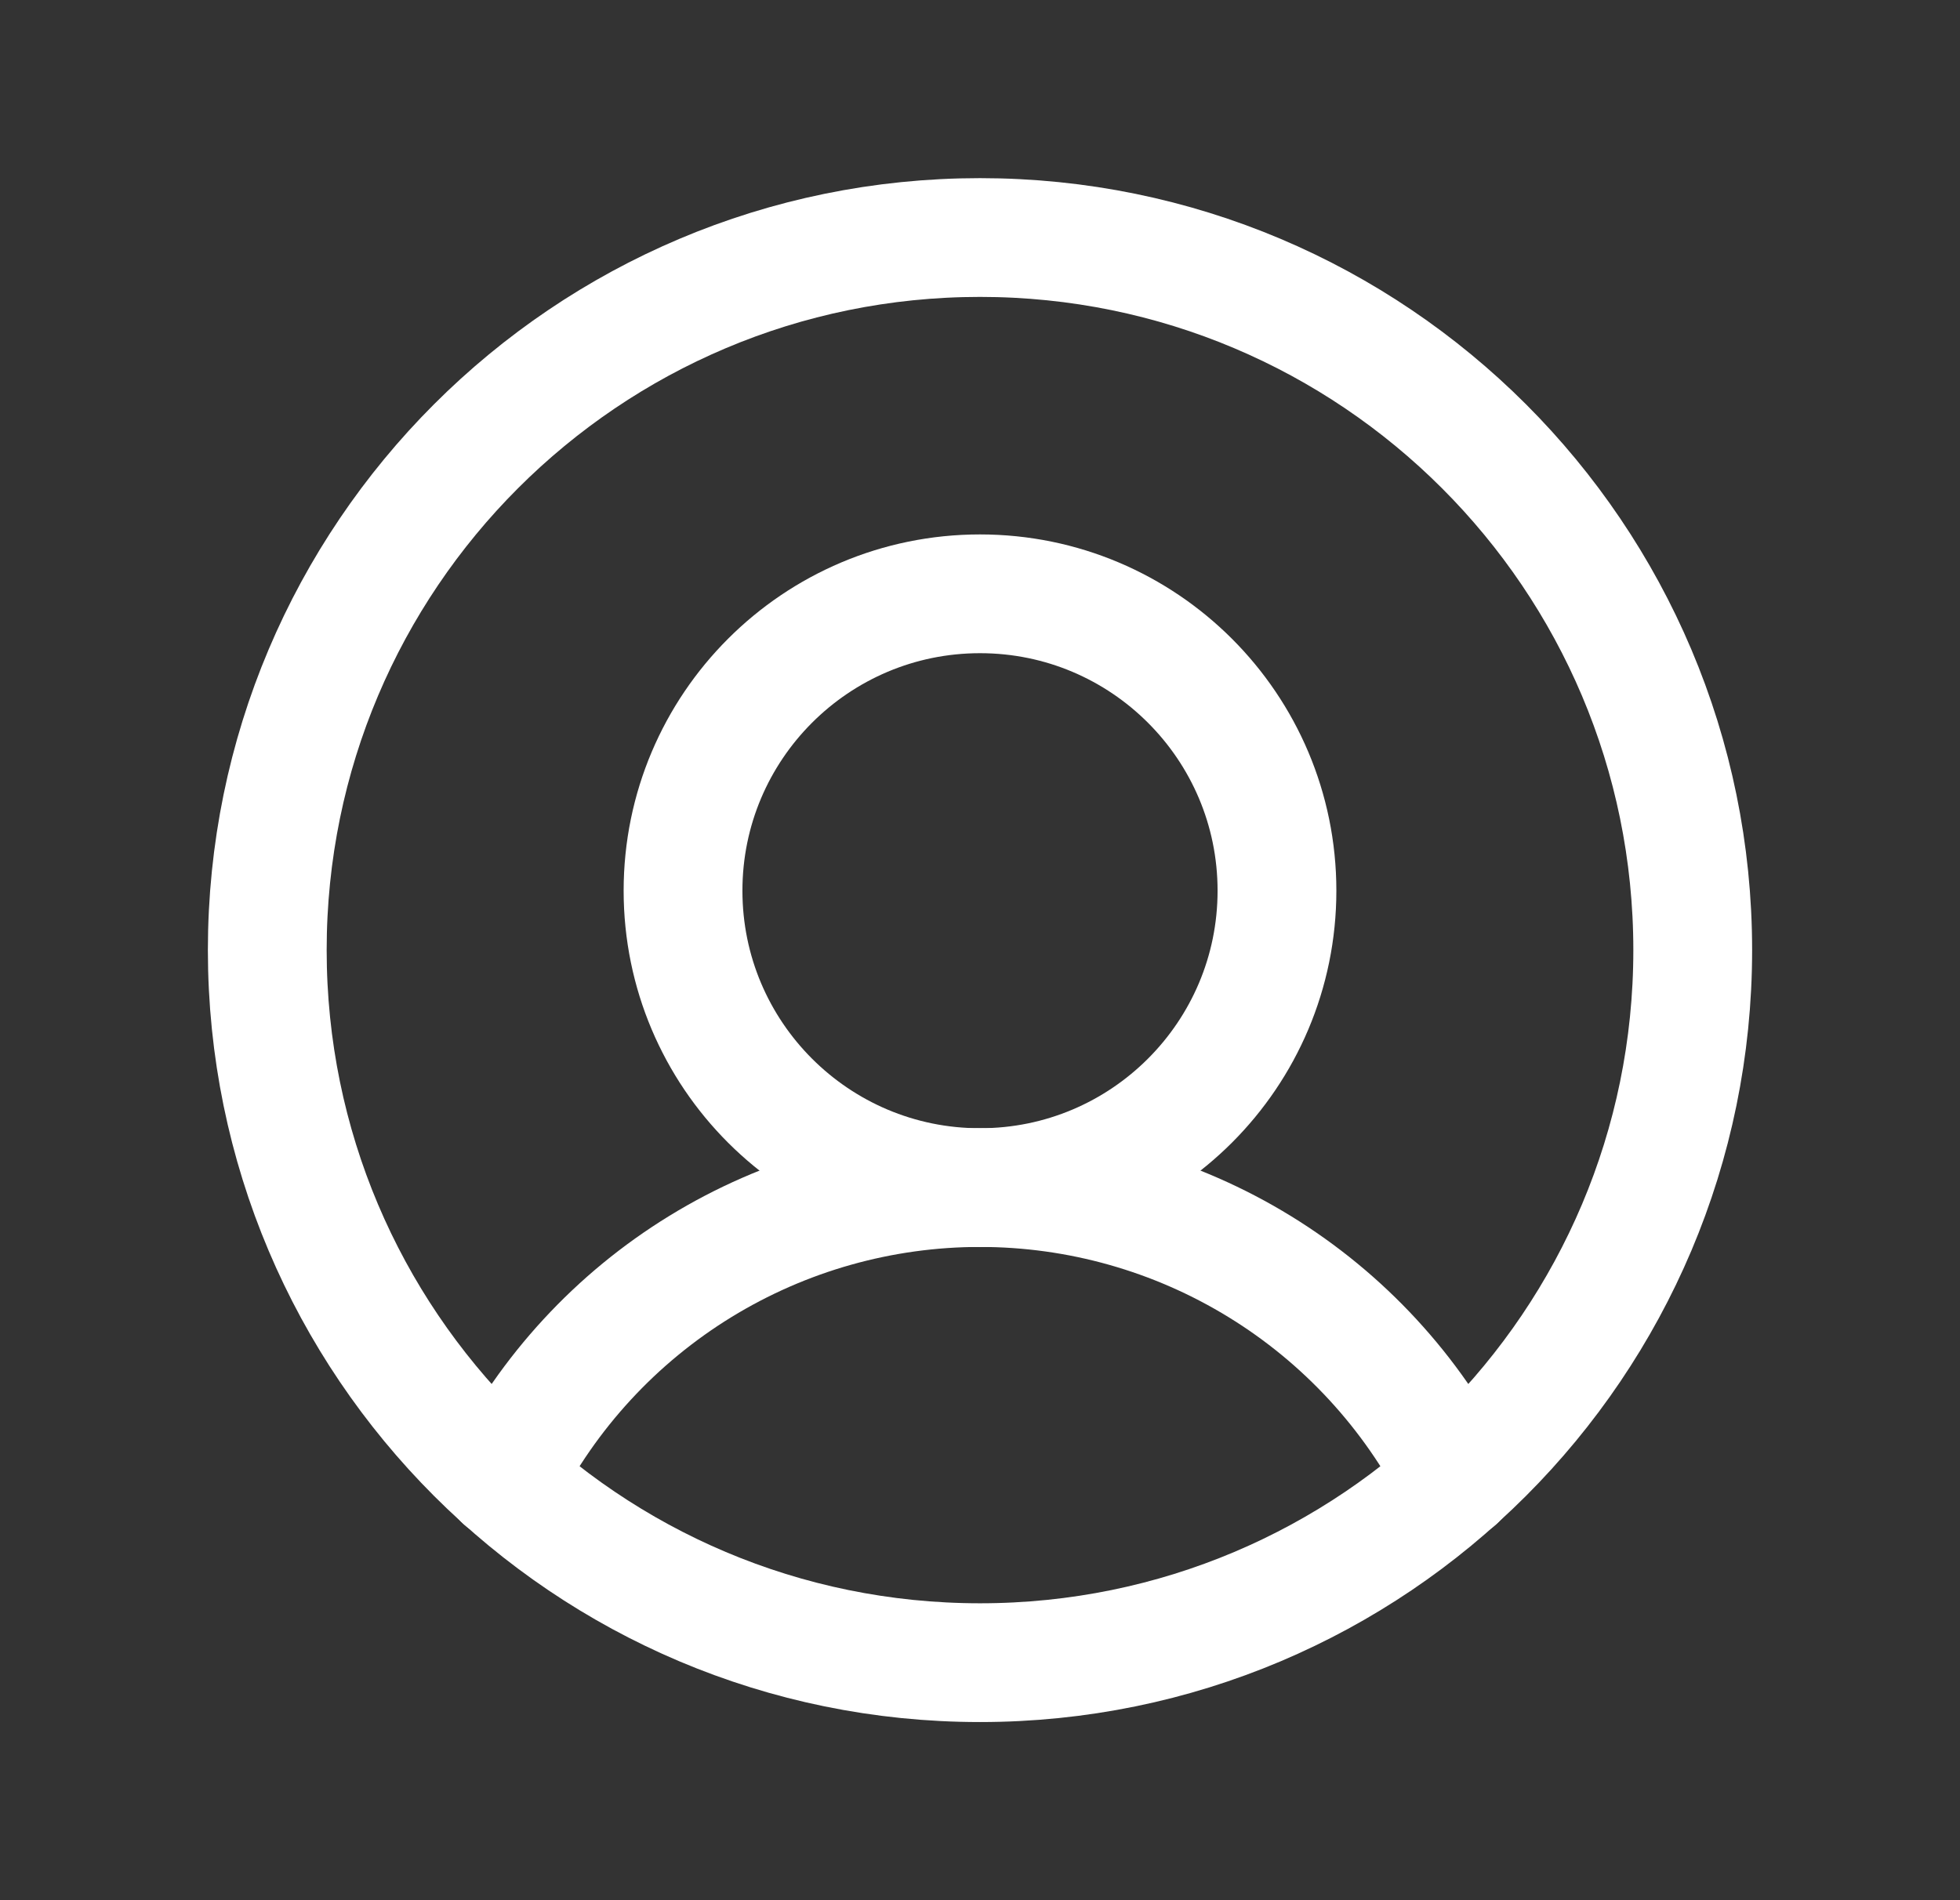 <svg width="33" height="32" viewBox="0 0 33 32" fill="none" xmlns="http://www.w3.org/2000/svg">
<rect x="0" y="0" width="33" height="32" fill="#333333" stroke="none"/>
<g id="UserCircle">
<path id="Vector" d="M16.5 28C23.127 28 28.5 22.627 28.5 16C28.5 9.373 23.127 4 16.5 4C9.873 4 4.5 9.373 4.5 16C4.5 22.627 9.873 28 16.5 28Z" stroke="white" stroke-width="2" stroke-linecap="round" stroke-linejoin="round"/>
<path id="Vector_2" d="M16.5 20C19.261 20 21.5 17.761 21.5 15C21.5 12.239 19.261 10 16.5 10C13.739 10 11.5 12.239 11.5 15C11.5 17.761 13.739 20 16.5 20Z" stroke="white" stroke-width="2" stroke-linecap="round" stroke-linejoin="round"/>
<path id="Vector_3" d="M8.475 24.925C9.227 23.443 10.375 22.198 11.791 21.329C13.208 20.459 14.838 19.999 16.5 19.999C18.162 19.999 19.791 20.459 21.208 21.329C22.624 22.198 23.772 23.443 24.525 24.925" stroke="white" stroke-width="2" stroke-linecap="round" stroke-linejoin="round"/>
</g>
</svg>